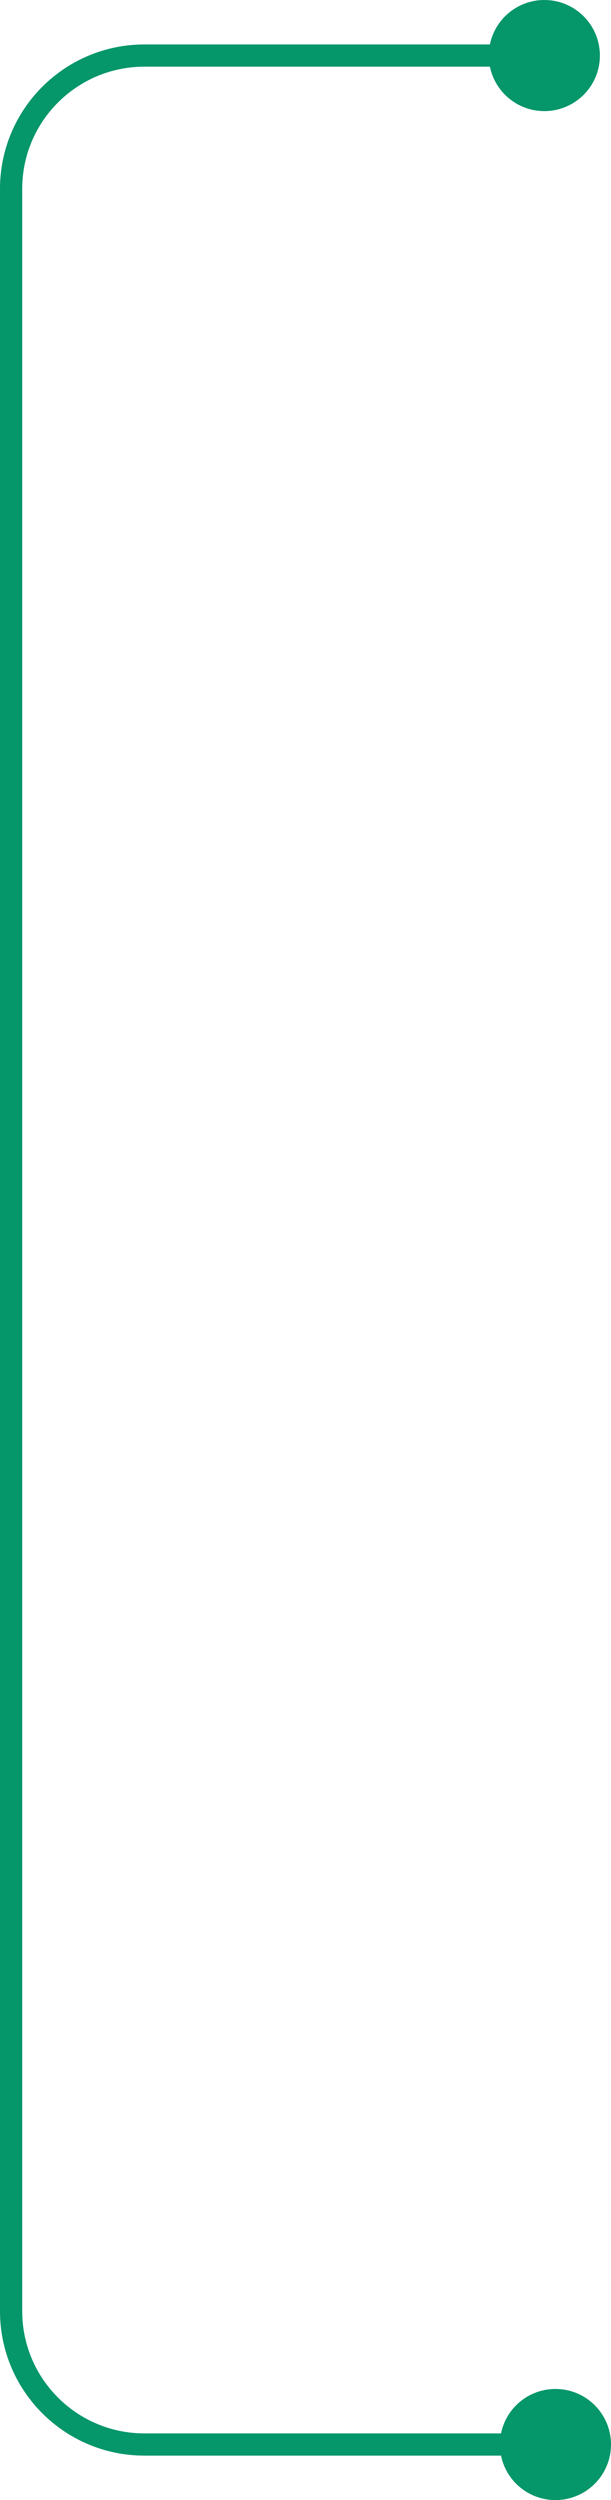 <svg width="55" height="225" viewBox="0 0 55 225" fill="none"
    xmlns="http://www.w3.org/2000/svg">
    <circle cx="50" cy="220" r="5" fill="#059669"/>
    <path d="M52 220H13C6.373 220 1 214.627 1 208V17C1 10.373 6.373 5 13 5L49.658 5" stroke="#059669" stroke-width="2"/>
    <circle cx="5" cy="5" r="5" transform="matrix(-1 0 0 1 54 0)" fill="#059669"/>
</svg>
